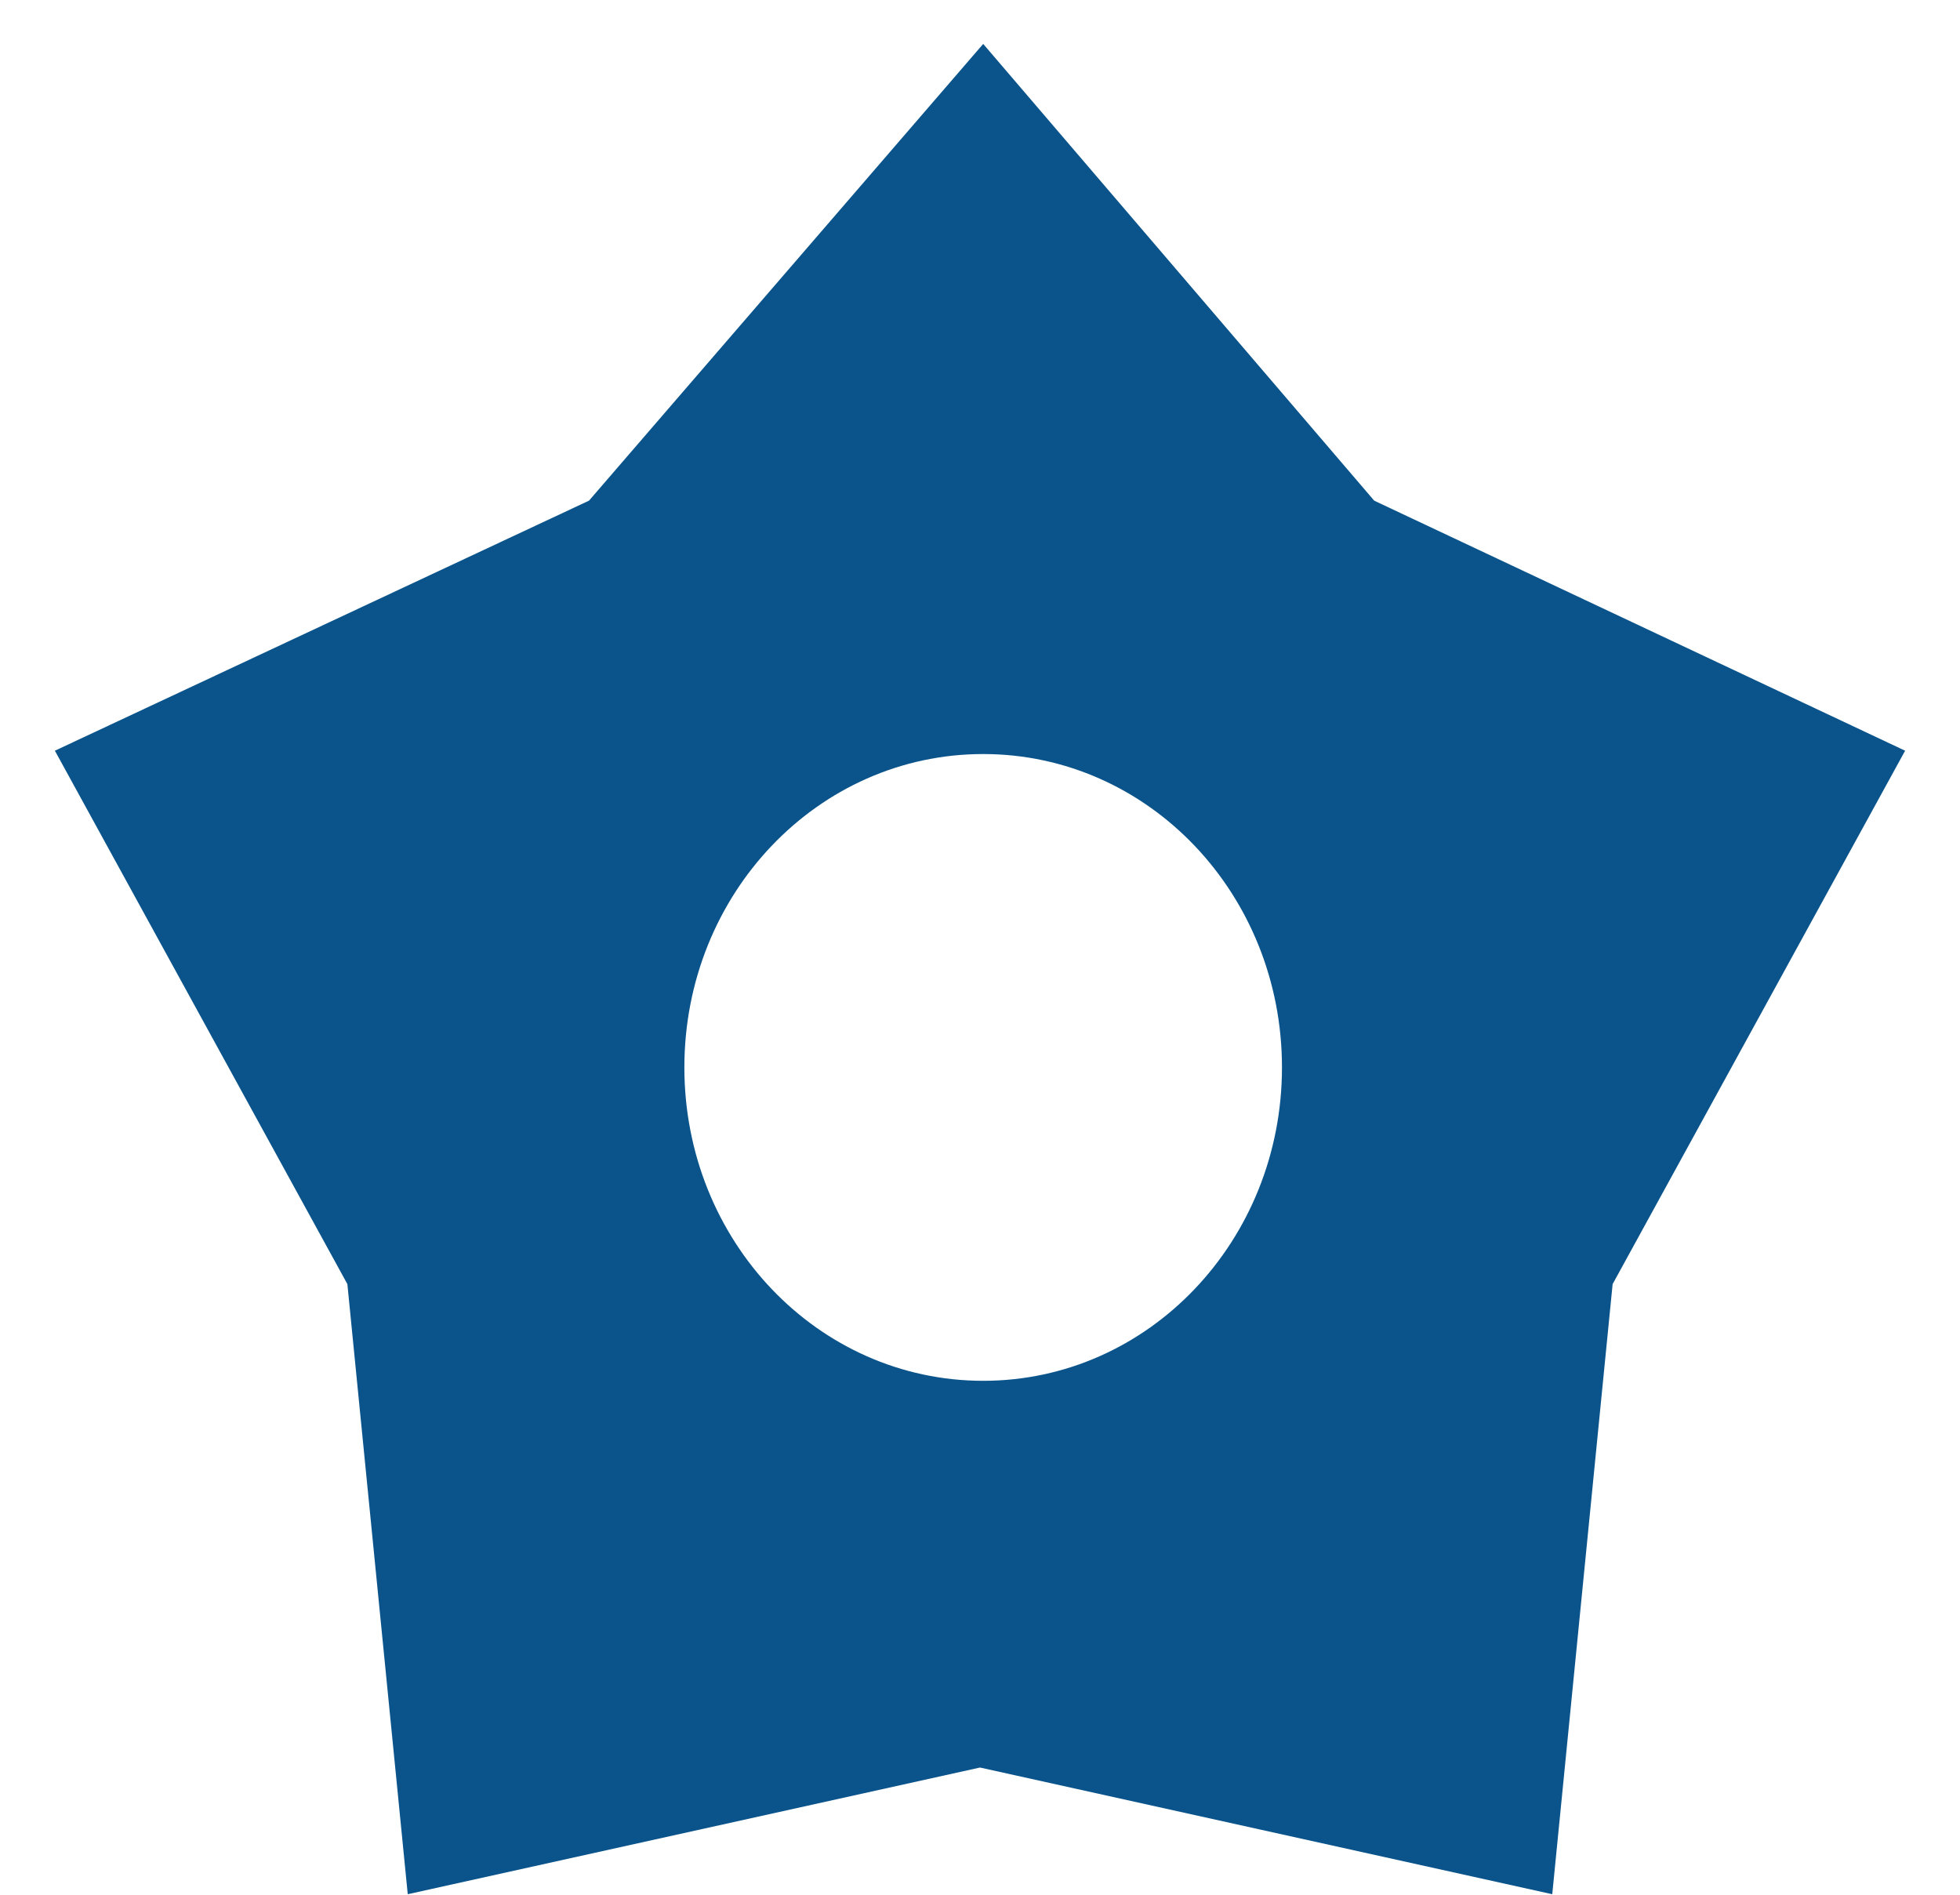<svg width="30" height="29" viewBox="0 0 30 29" fill="none" xmlns="http://www.w3.org/2000/svg">
<path d="M21.034 7.663L15.049 0.672L9.015 7.663L0.84 11.49L5.317 19.654L6.241 28.992L15 27.053L23.759 28.992L24.683 19.654L29.16 11.49L21.034 7.663ZM15.049 21.134C12.518 21.134 10.475 18.991 10.475 16.337C10.475 13.684 12.518 11.541 15.049 11.541C17.579 11.541 19.622 13.684 19.622 16.337C19.622 18.991 17.579 21.134 15.049 21.134Z" fill="#0A548B"/>
</svg>
